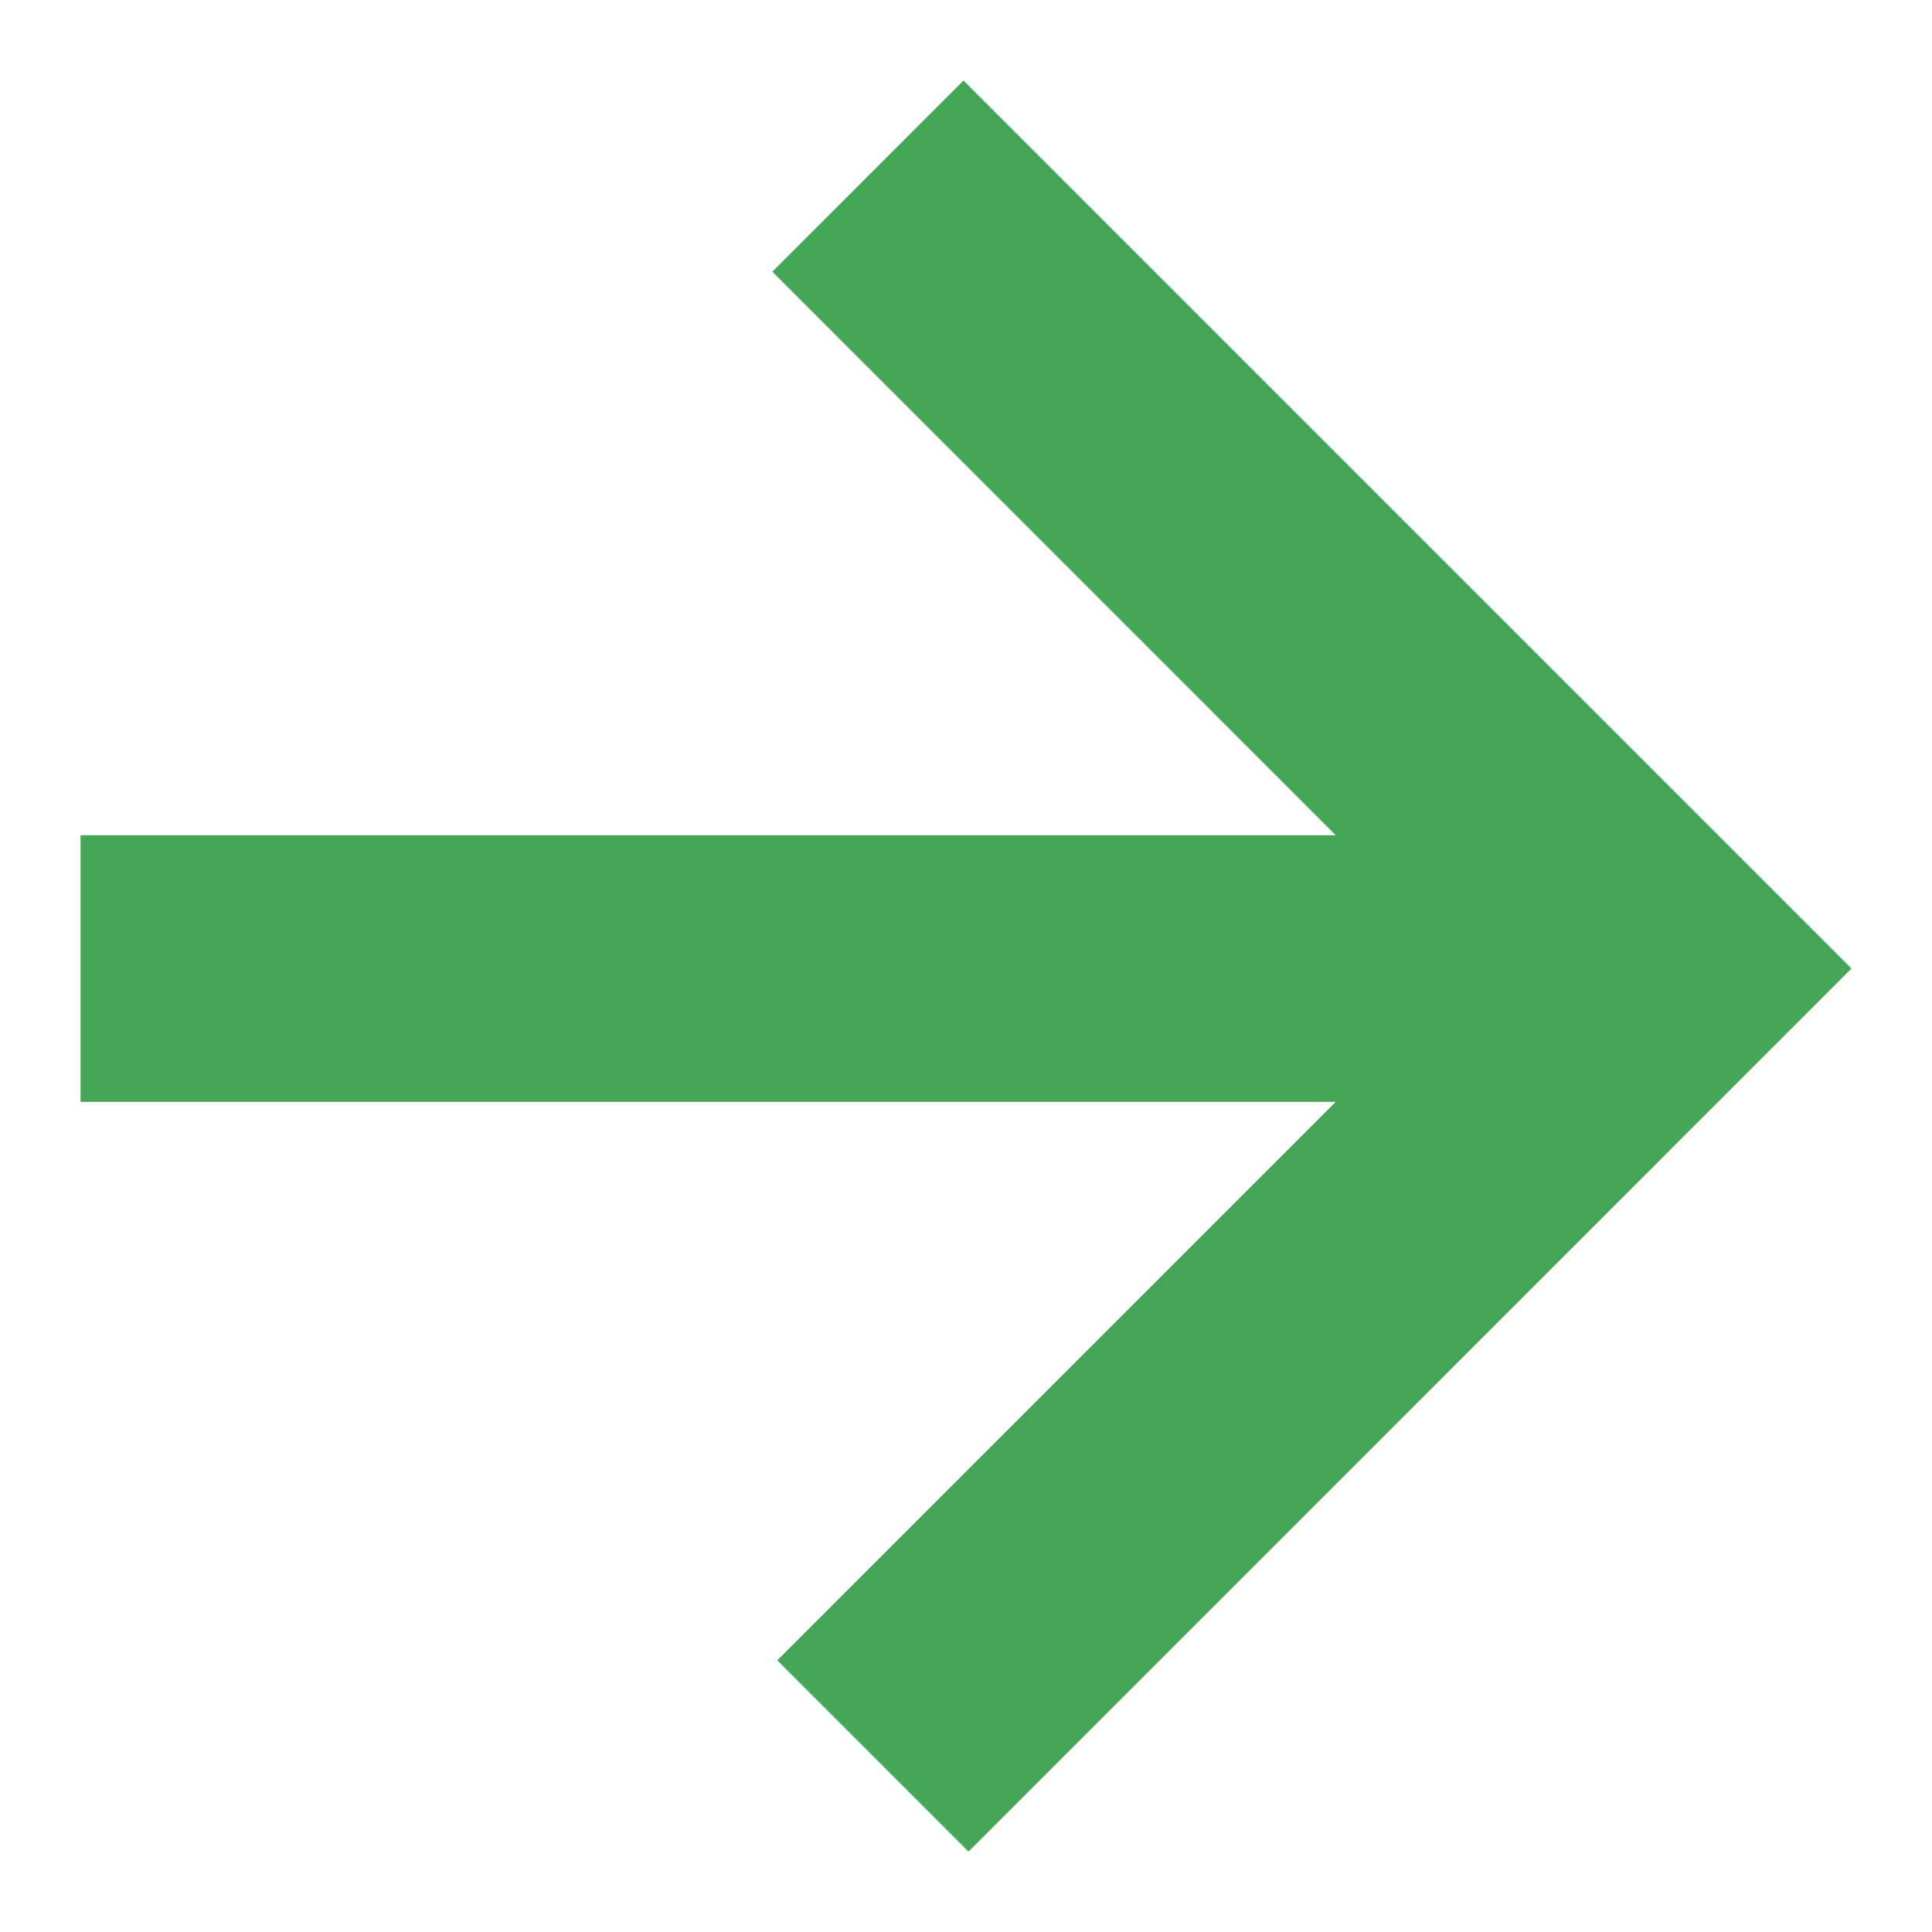 <svg xmlns="http://www.w3.org/2000/svg" width="16" height="16" viewBox="0 0 16 16" fill="none"><path d="M11.062 9.125H0.667L0.667 6.917L11.062 6.917L6.396 2.25L7.979 0.667L15.333 8.021L8.021 15.334L6.437 13.75L11.062 9.125Z" fill="#44A656"></path></svg>